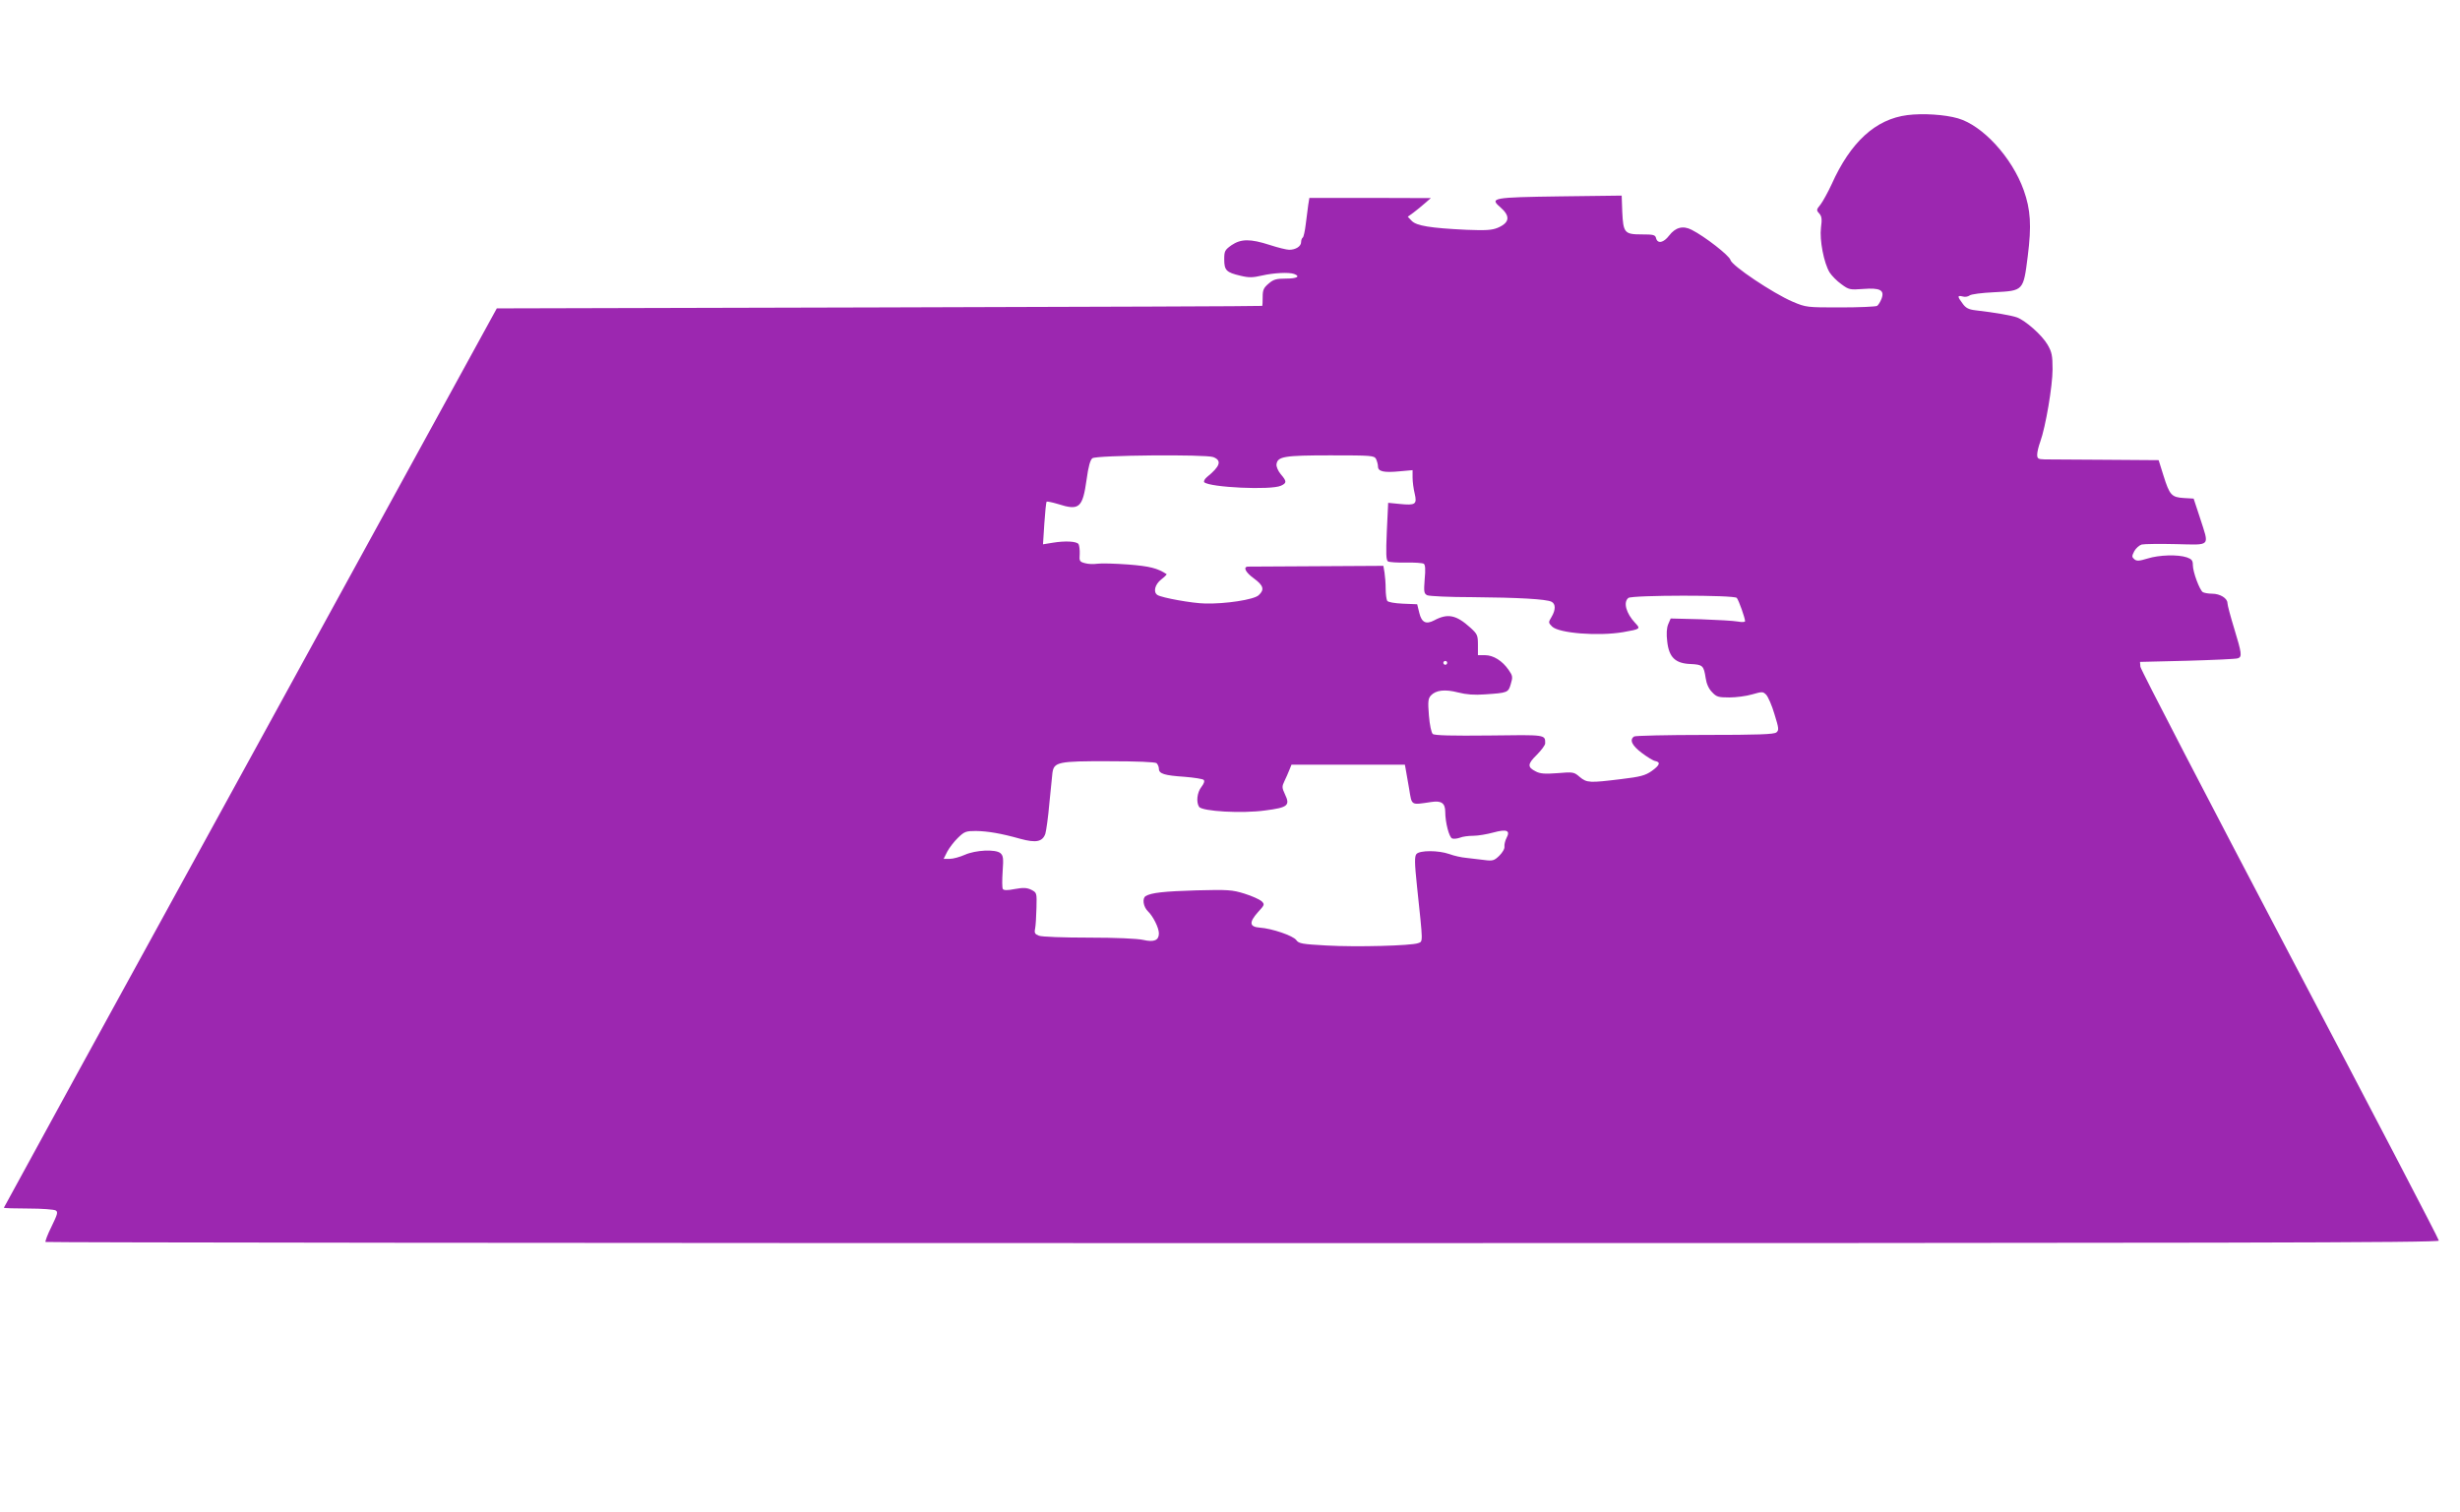 <?xml version="1.0" standalone="no"?>
<!DOCTYPE svg PUBLIC "-//W3C//DTD SVG 20010904//EN"
 "http://www.w3.org/TR/2001/REC-SVG-20010904/DTD/svg10.dtd">
<svg version="1.0" xmlns="http://www.w3.org/2000/svg"
 width="1280pt" height="787pt" viewBox="0 0 1280 787"
 preserveAspectRatio="xMidYMid meet">
<g transform="translate(0,787) scale(0.1,-0.1)"
fill="#9c27b0" stroke="none">
<path d="M9925 7271 c-166 -21 -296 -140 -395 -361 -19 -41 -45 -88 -57 -104
-22 -27 -23 -30 -7 -47 13 -15 15 -29 9 -74 -8 -64 15 -184 45 -233 11 -17 38
-45 61 -61 39 -29 45 -30 113 -25 89 7 113 -6 96 -51 -6 -16 -17 -33 -23 -37
-7 -4 -92 -8 -190 -8 -176 0 -179 0 -250 30 -102 44 -316 187 -323 217 -6 23
-133 122 -202 157 -45 23 -84 13 -117 -30 -29 -38 -60 -44 -68 -14 -4 18 -14
20 -75 20 -89 0 -96 8 -101 118 l-3 84 -319 -4 c-353 -5 -369 -8 -313 -56 54
-47 50 -81 -14 -108 -30 -12 -61 -14 -162 -10 -189 9 -259 21 -284 46 l-21 22
29 21 c16 12 43 34 60 49 l31 27 -316 1 -316 0 -6 -37 c-3 -21 -9 -66 -13
-101 -4 -34 -11 -65 -15 -68 -5 -3 -9 -14 -9 -24 0 -22 -28 -40 -62 -40 -13 0
-58 11 -101 25 -102 33 -150 32 -199 -1 -35 -25 -38 -31 -38 -74 0 -57 11 -68
84 -85 45 -11 65 -10 113 1 61 14 140 18 167 8 34 -13 14 -24 -43 -24 -49 0
-65 -4 -90 -26 -26 -22 -31 -33 -31 -70 0 -24 -1 -45 -2 -46 -2 -2 -898 -5
-1993 -8 l-1990 -5 -1282 -2339 c-706 -1286 -1283 -2340 -1283 -2342 0 -2 57
-4 128 -4 70 0 134 -5 142 -10 13 -8 9 -20 -22 -84 -20 -40 -34 -77 -31 -80 4
-3 2807 -6 6230 -6 5198 0 6223 2 6223 13 0 8 -349 677 -776 1488 -426 811
-776 1485 -777 1499 l-2 25 247 6 c136 4 255 9 263 13 22 8 19 27 -20 155 -19
62 -35 122 -35 132 0 25 -38 49 -80 49 -19 0 -41 4 -48 8 -17 11 -52 105 -52
141 0 24 -6 31 -31 40 -47 16 -145 13 -205 -6 -43 -13 -56 -14 -68 -4 -14 12
-14 16 -1 42 9 16 26 31 39 35 14 3 95 4 180 2 183 -4 172 -16 123 137 l-33
100 -51 3 c-64 4 -74 15 -106 117 l-25 80 -279 2 c-153 1 -295 2 -315 2 -33 1
-38 4 -38 25 0 13 7 43 16 67 28 78 64 290 64 377 0 72 -4 90 -26 128 -29 50
-114 125 -159 142 -28 10 -112 25 -216 37 -35 4 -51 12 -67 35 -28 37 -28 44
0 37 12 -4 28 -1 36 5 8 7 65 14 128 17 153 8 152 6 175 188 20 159 15 242
-21 343 -61 171 -214 337 -342 374 -69 20 -183 27 -263 17z m-3612 -1780 c46
-18 36 -48 -33 -104 -12 -10 -18 -22 -14 -27 30 -27 347 -42 399 -18 31 14 31
23 -1 60 -14 17 -24 40 -22 52 6 40 39 46 280 46 215 0 228 -1 238 -19 5 -11
10 -28 10 -39 0 -26 30 -33 113 -25 l67 6 0 -39 c0 -21 5 -59 11 -83 13 -56 4
-62 -77 -54 l-61 6 -7 -148 c-5 -116 -4 -150 6 -157 7 -4 49 -7 94 -6 44 1 85
-2 92 -6 8 -5 10 -29 5 -80 -5 -66 -4 -75 13 -84 11 -5 116 -10 234 -10 240
-2 386 -10 413 -24 22 -11 22 -42 0 -79 -17 -28 -17 -30 3 -50 36 -35 240 -51
370 -29 91 16 91 17 62 48 -47 50 -63 108 -35 130 20 15 552 16 564 0 11 -14
43 -105 43 -121 0 -5 -16 -6 -37 -2 -21 4 -108 9 -194 12 l-156 4 -13 -30 c-8
-20 -10 -50 -5 -90 9 -82 42 -114 121 -117 64 -3 69 -8 79 -73 4 -29 16 -56
33 -73 23 -25 33 -28 90 -28 35 0 89 7 119 16 53 15 56 15 73 -2 10 -11 30
-56 43 -101 23 -74 24 -83 10 -95 -13 -10 -96 -13 -372 -13 -196 0 -362 -4
-368 -8 -26 -17 -12 -47 40 -86 28 -21 60 -41 70 -42 29 -6 23 -22 -19 -52
-33 -23 -58 -30 -159 -42 -163 -20 -178 -20 -215 11 -30 26 -34 27 -116 20
-65 -5 -91 -3 -113 9 -44 22 -44 38 5 86 24 24 44 51 44 60 0 46 5 45 -291 41
-192 -2 -285 0 -294 8 -7 6 -16 46 -20 96 -6 73 -4 88 10 104 26 28 73 34 142
16 43 -11 84 -14 139 -10 119 8 122 9 135 54 11 36 10 43 -11 73 -33 48 -80
77 -123 77 l-37 0 0 54 c0 50 -3 56 -39 89 -74 67 -118 76 -189 38 -42 -22
-65 -11 -77 39 l-11 45 -74 3 c-44 2 -78 8 -82 15 -4 7 -8 35 -8 62 0 28 -3
66 -6 85 l-6 35 -346 -2 c-191 -1 -353 -2 -359 -2 -27 -2 -11 -31 32 -62 49
-36 56 -58 24 -87 -24 -23 -174 -46 -279 -43 -66 1 -225 30 -247 44 -24 15
-14 55 19 81 18 14 30 26 28 28 -48 31 -87 41 -200 50 -69 5 -141 7 -160 4
-20 -3 -49 -2 -65 3 -27 7 -30 11 -27 47 1 21 -2 45 -6 52 -10 15 -70 18 -136
7 l-49 -8 7 109 c4 59 9 110 12 113 2 2 28 -3 58 -12 112 -36 129 -21 150 128
9 67 19 102 30 110 21 16 589 21 629 6z m1217 -1071 c0 -5 -4 -10 -10 -10 -5
0 -10 5 -10 10 0 6 5 10 10 10 6 0 10 -4 10 -10z m-1512 -522 c6 -6 12 -19 12
-29 0 -26 28 -35 134 -42 49 -4 94 -11 99 -16 6 -6 2 -19 -12 -37 -22 -28 -28
-78 -12 -103 15 -24 225 -36 345 -19 117 15 130 26 102 84 -16 34 -16 41 -3
68 8 17 20 43 26 59 l11 27 295 0 295 0 4 -22 c2 -13 10 -59 18 -103 15 -90 7
-85 116 -69 52 8 72 -6 72 -52 0 -54 20 -132 36 -138 8 -3 26 -1 40 4 14 6 45
10 70 10 24 0 71 8 104 17 70 19 90 11 69 -28 -7 -13 -12 -33 -11 -44 2 -12
-10 -32 -27 -49 -26 -25 -34 -28 -78 -22 -26 3 -68 8 -93 11 -25 2 -65 11 -89
20 -57 20 -154 20 -171 0 -10 -12 -10 -45 3 -168 32 -303 32 -286 5 -296 -36
-13 -319 -21 -476 -12 -127 7 -144 10 -157 28 -16 23 -128 61 -190 65 -54 4
-57 27 -10 80 36 39 36 41 19 58 -11 9 -50 27 -89 39 -64 20 -86 21 -250 17
-166 -5 -235 -12 -264 -30 -19 -12 -12 -56 12 -79 27 -26 57 -86 57 -115 0
-36 -25 -47 -81 -34 -31 7 -142 12 -284 12 -129 0 -245 4 -259 10 -21 8 -25
14 -20 37 3 15 6 64 7 108 2 78 2 79 -27 94 -23 11 -41 12 -85 4 -40 -8 -58
-7 -63 0 -4 6 -4 47 -1 92 5 69 3 82 -12 95 -26 21 -129 16 -185 -9 -25 -11
-60 -21 -78 -21 l-32 0 19 38 c11 20 36 53 56 72 33 32 41 35 93 35 61 -1 129
-12 232 -41 81 -22 114 -15 129 26 5 17 15 88 21 158 7 70 14 142 16 159 8 57
29 62 294 61 146 0 240 -4 248 -10z"/>
</g>
</svg>

